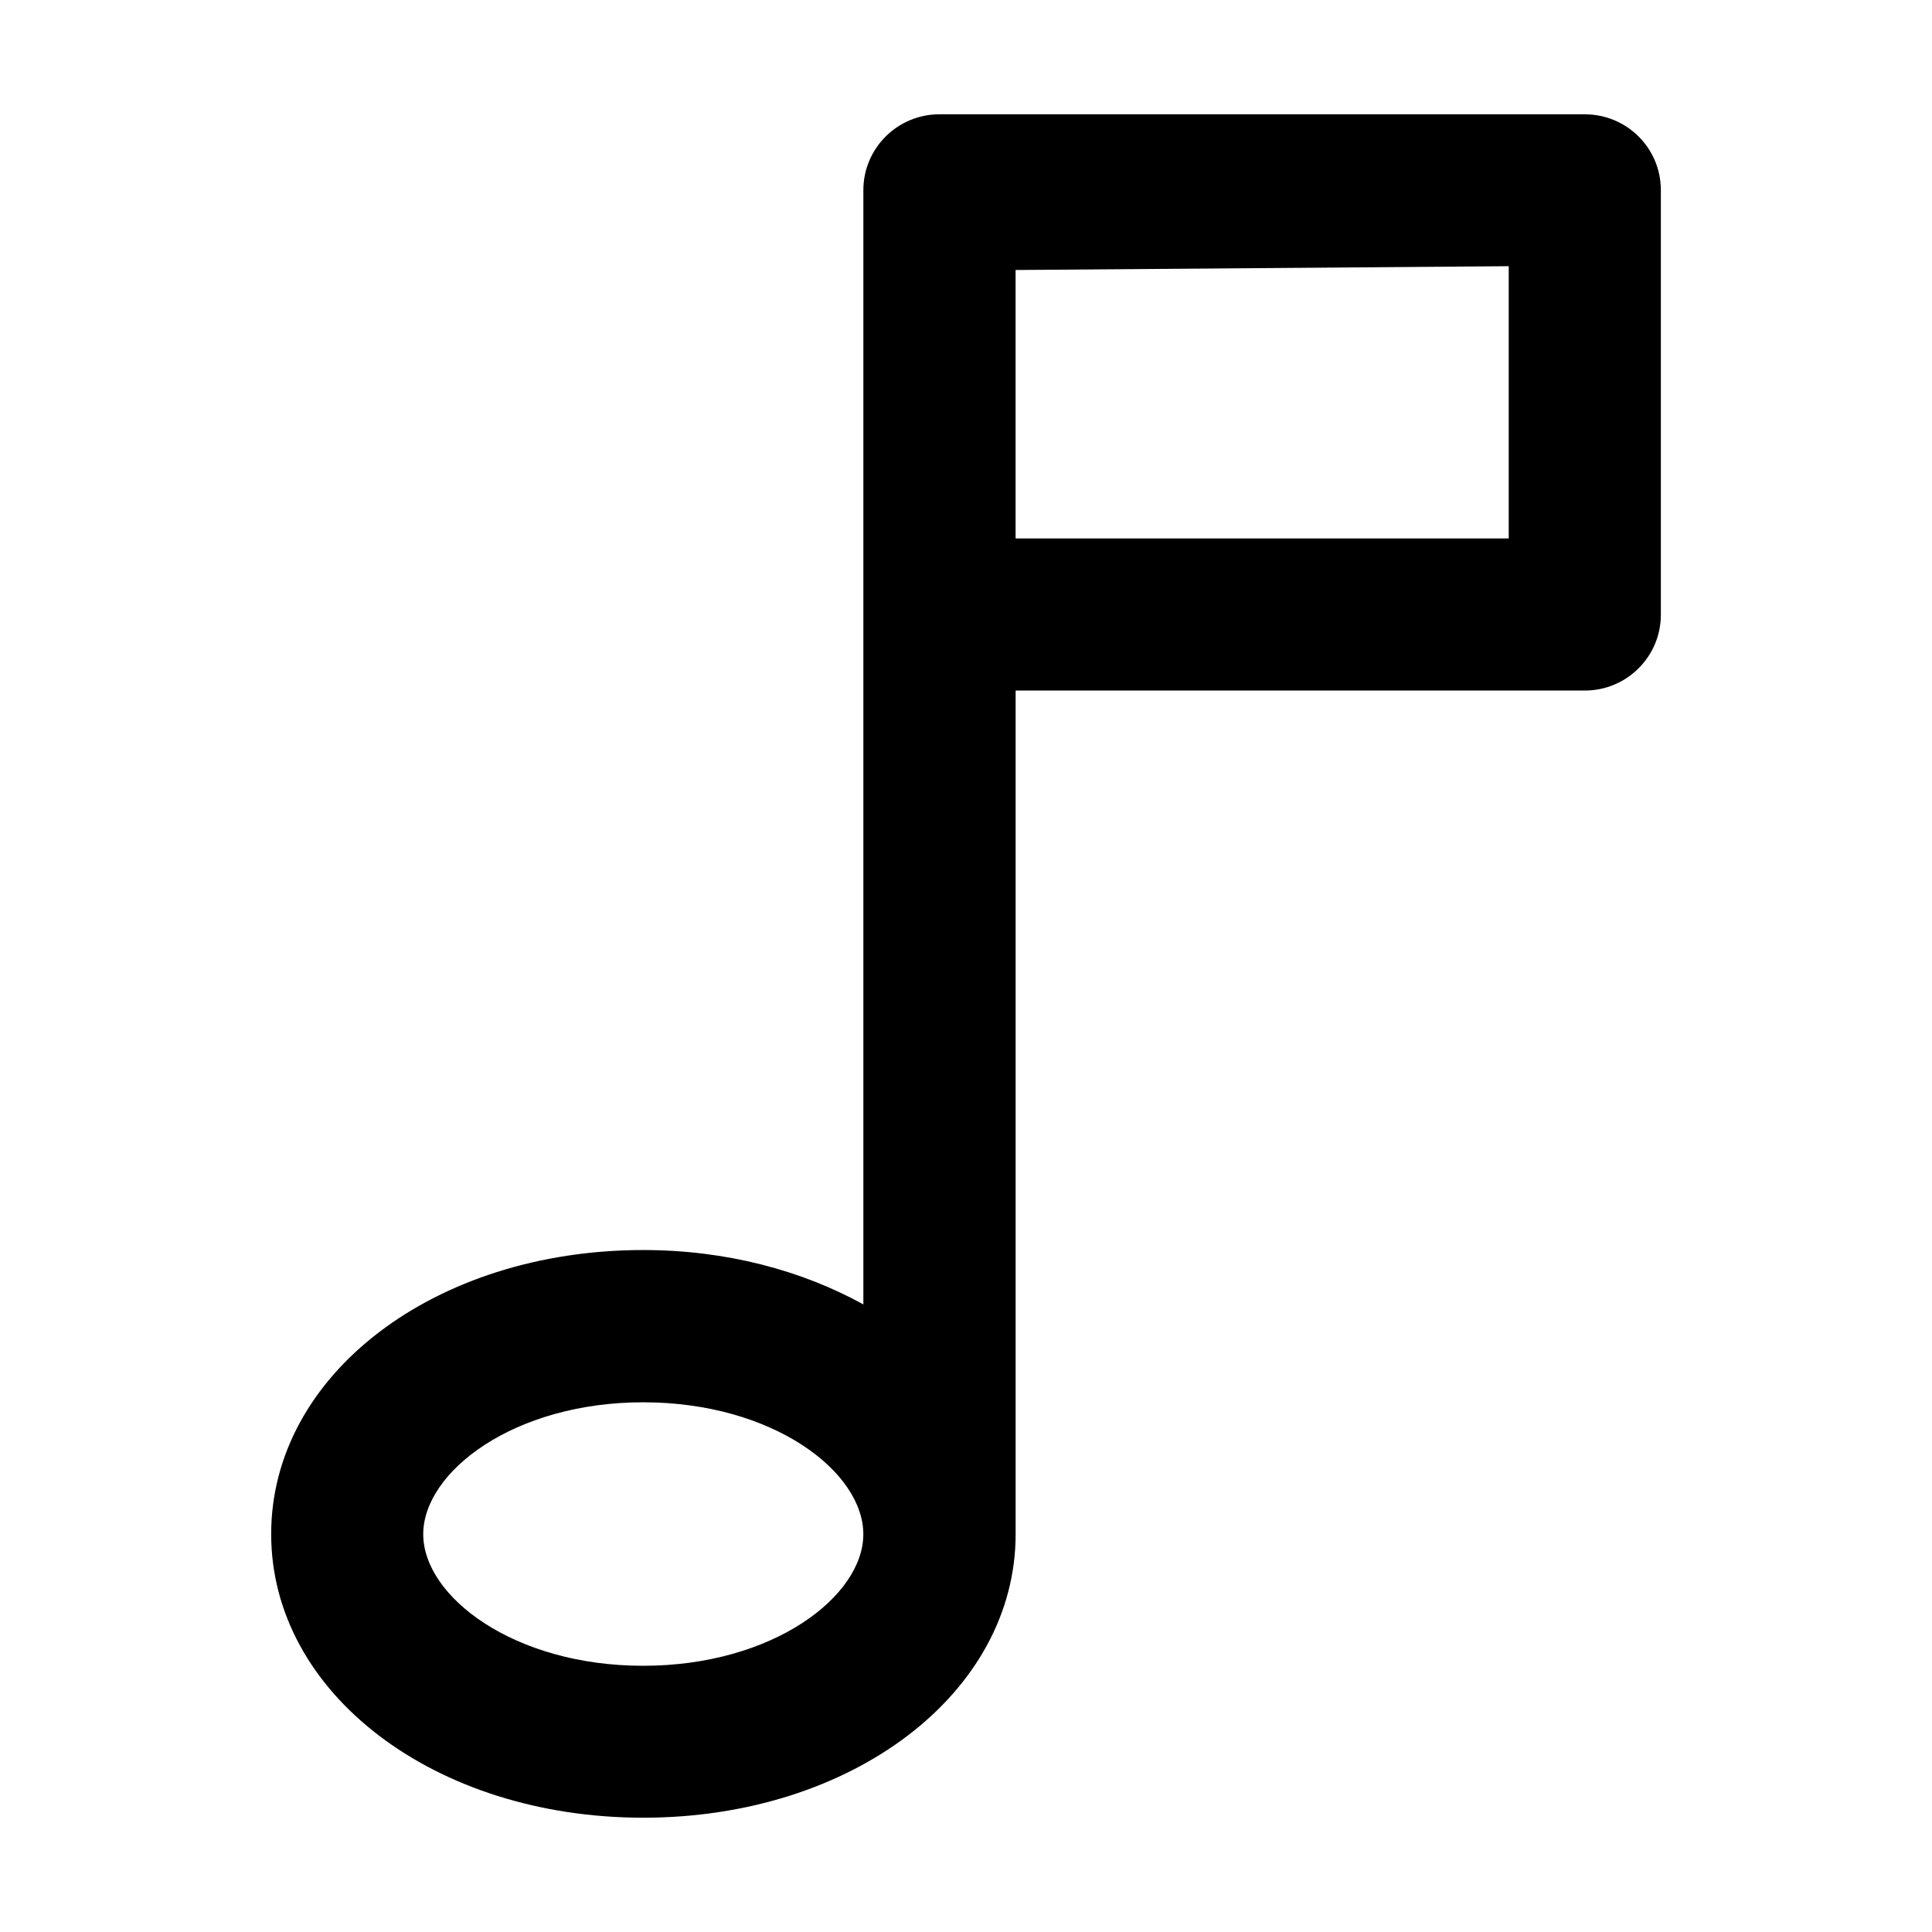 <?xml version="1.0" encoding="UTF-8"?>
<!-- Uploaded to: ICON Repo, www.svgrepo.com, Generator: ICON Repo Mixer Tools -->
<svg fill="#000000" width="800px" height="800px" version="1.1" viewBox="144 144 512 512" xmlns="http://www.w3.org/2000/svg">
 <path d="m563.99 174.29h-171.04c-11.133 0-20.152 9.02-20.152 20.102v295.29c-16.273-8.973-36.273-14.41-58.34-14.41-55.316 0-98.594 33.051-98.594 75.27 0 42.168 43.277 75.168 98.594 75.168 55.367 0 98.695-33 98.695-75.168v-223.54h150.84c11.133 0 20.152-9.02 20.152-20.102v-112.5c0-11.137-9.02-20.102-20.152-20.102zm-249.54 411.16c-34.359 0-58.289-18.391-58.289-34.863 0-16.523 23.98-34.965 58.289-34.965 34.461 0 58.34 18.438 58.34 34.965 0 16.426-23.93 34.863-58.34 34.863zm229.33-298.76h-130.64v-71.137l130.69-1.008v72.145z"/>
</svg>